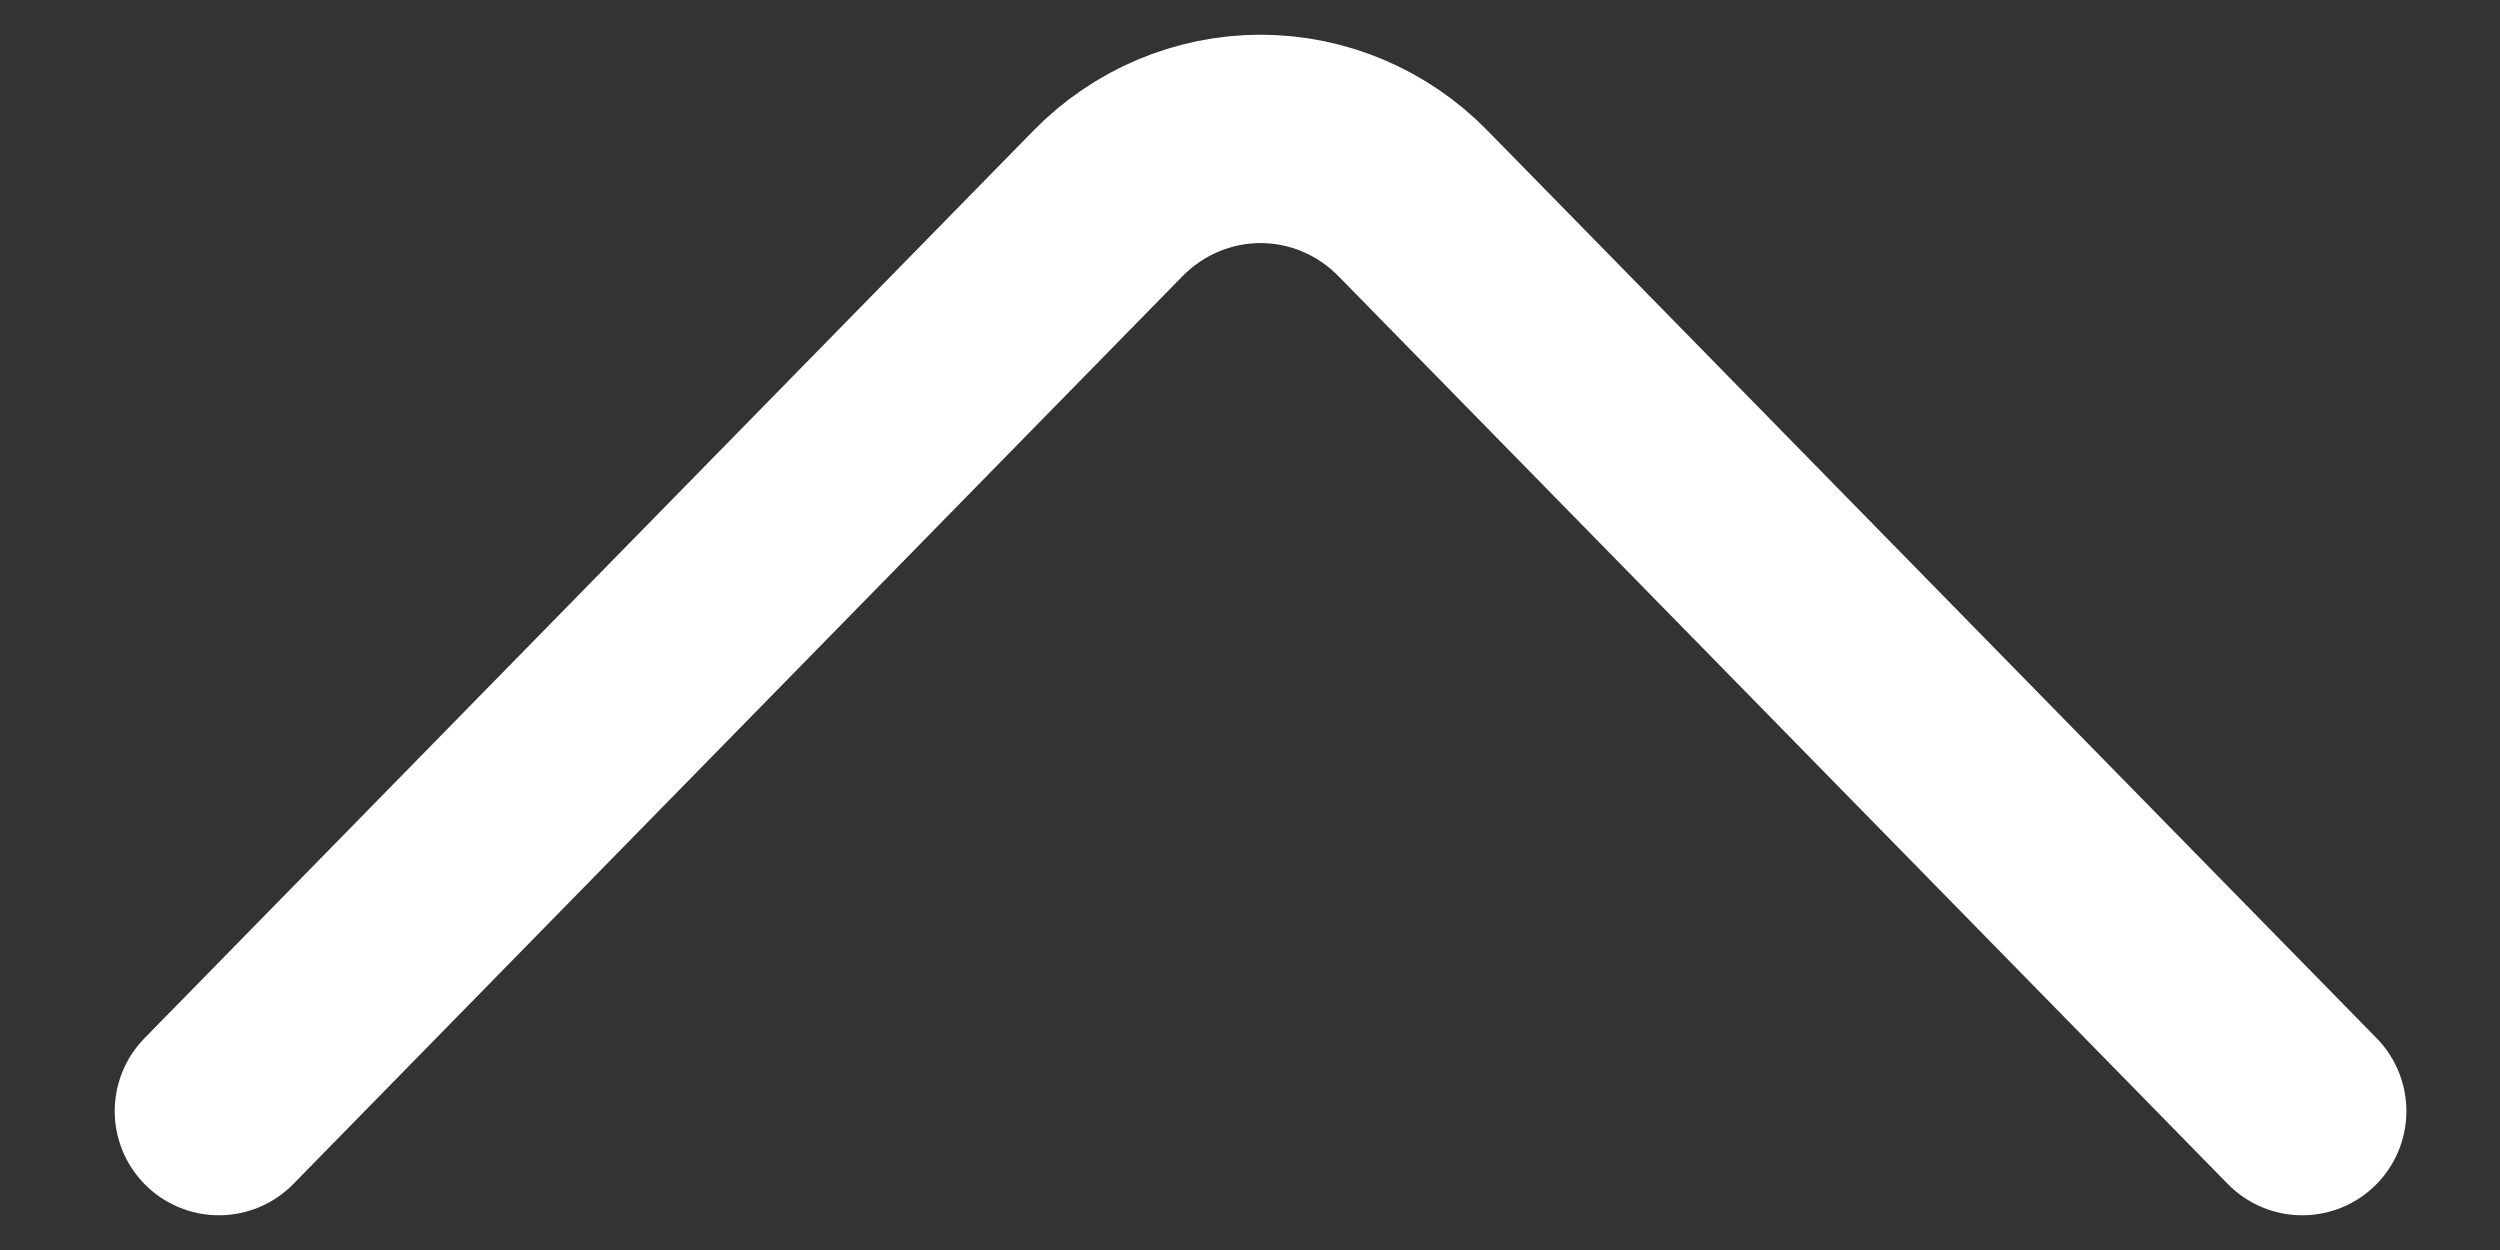 <svg width="18" height="9" viewBox="0 0 18 9" fill="none" xmlns="http://www.w3.org/2000/svg">
<rect x="0" y="0" width="18" height="9" fill="#333333" stroke="none"/>
<path d="M16.576 8L10.172 1.463C9.882 1.167 9.487 1 9.076 1C8.665 1 8.27 1.167 7.979 1.463L1.576 8" stroke="white" stroke-width="1.5" stroke-linecap="round" stroke-linejoin="round"/>
</svg>
